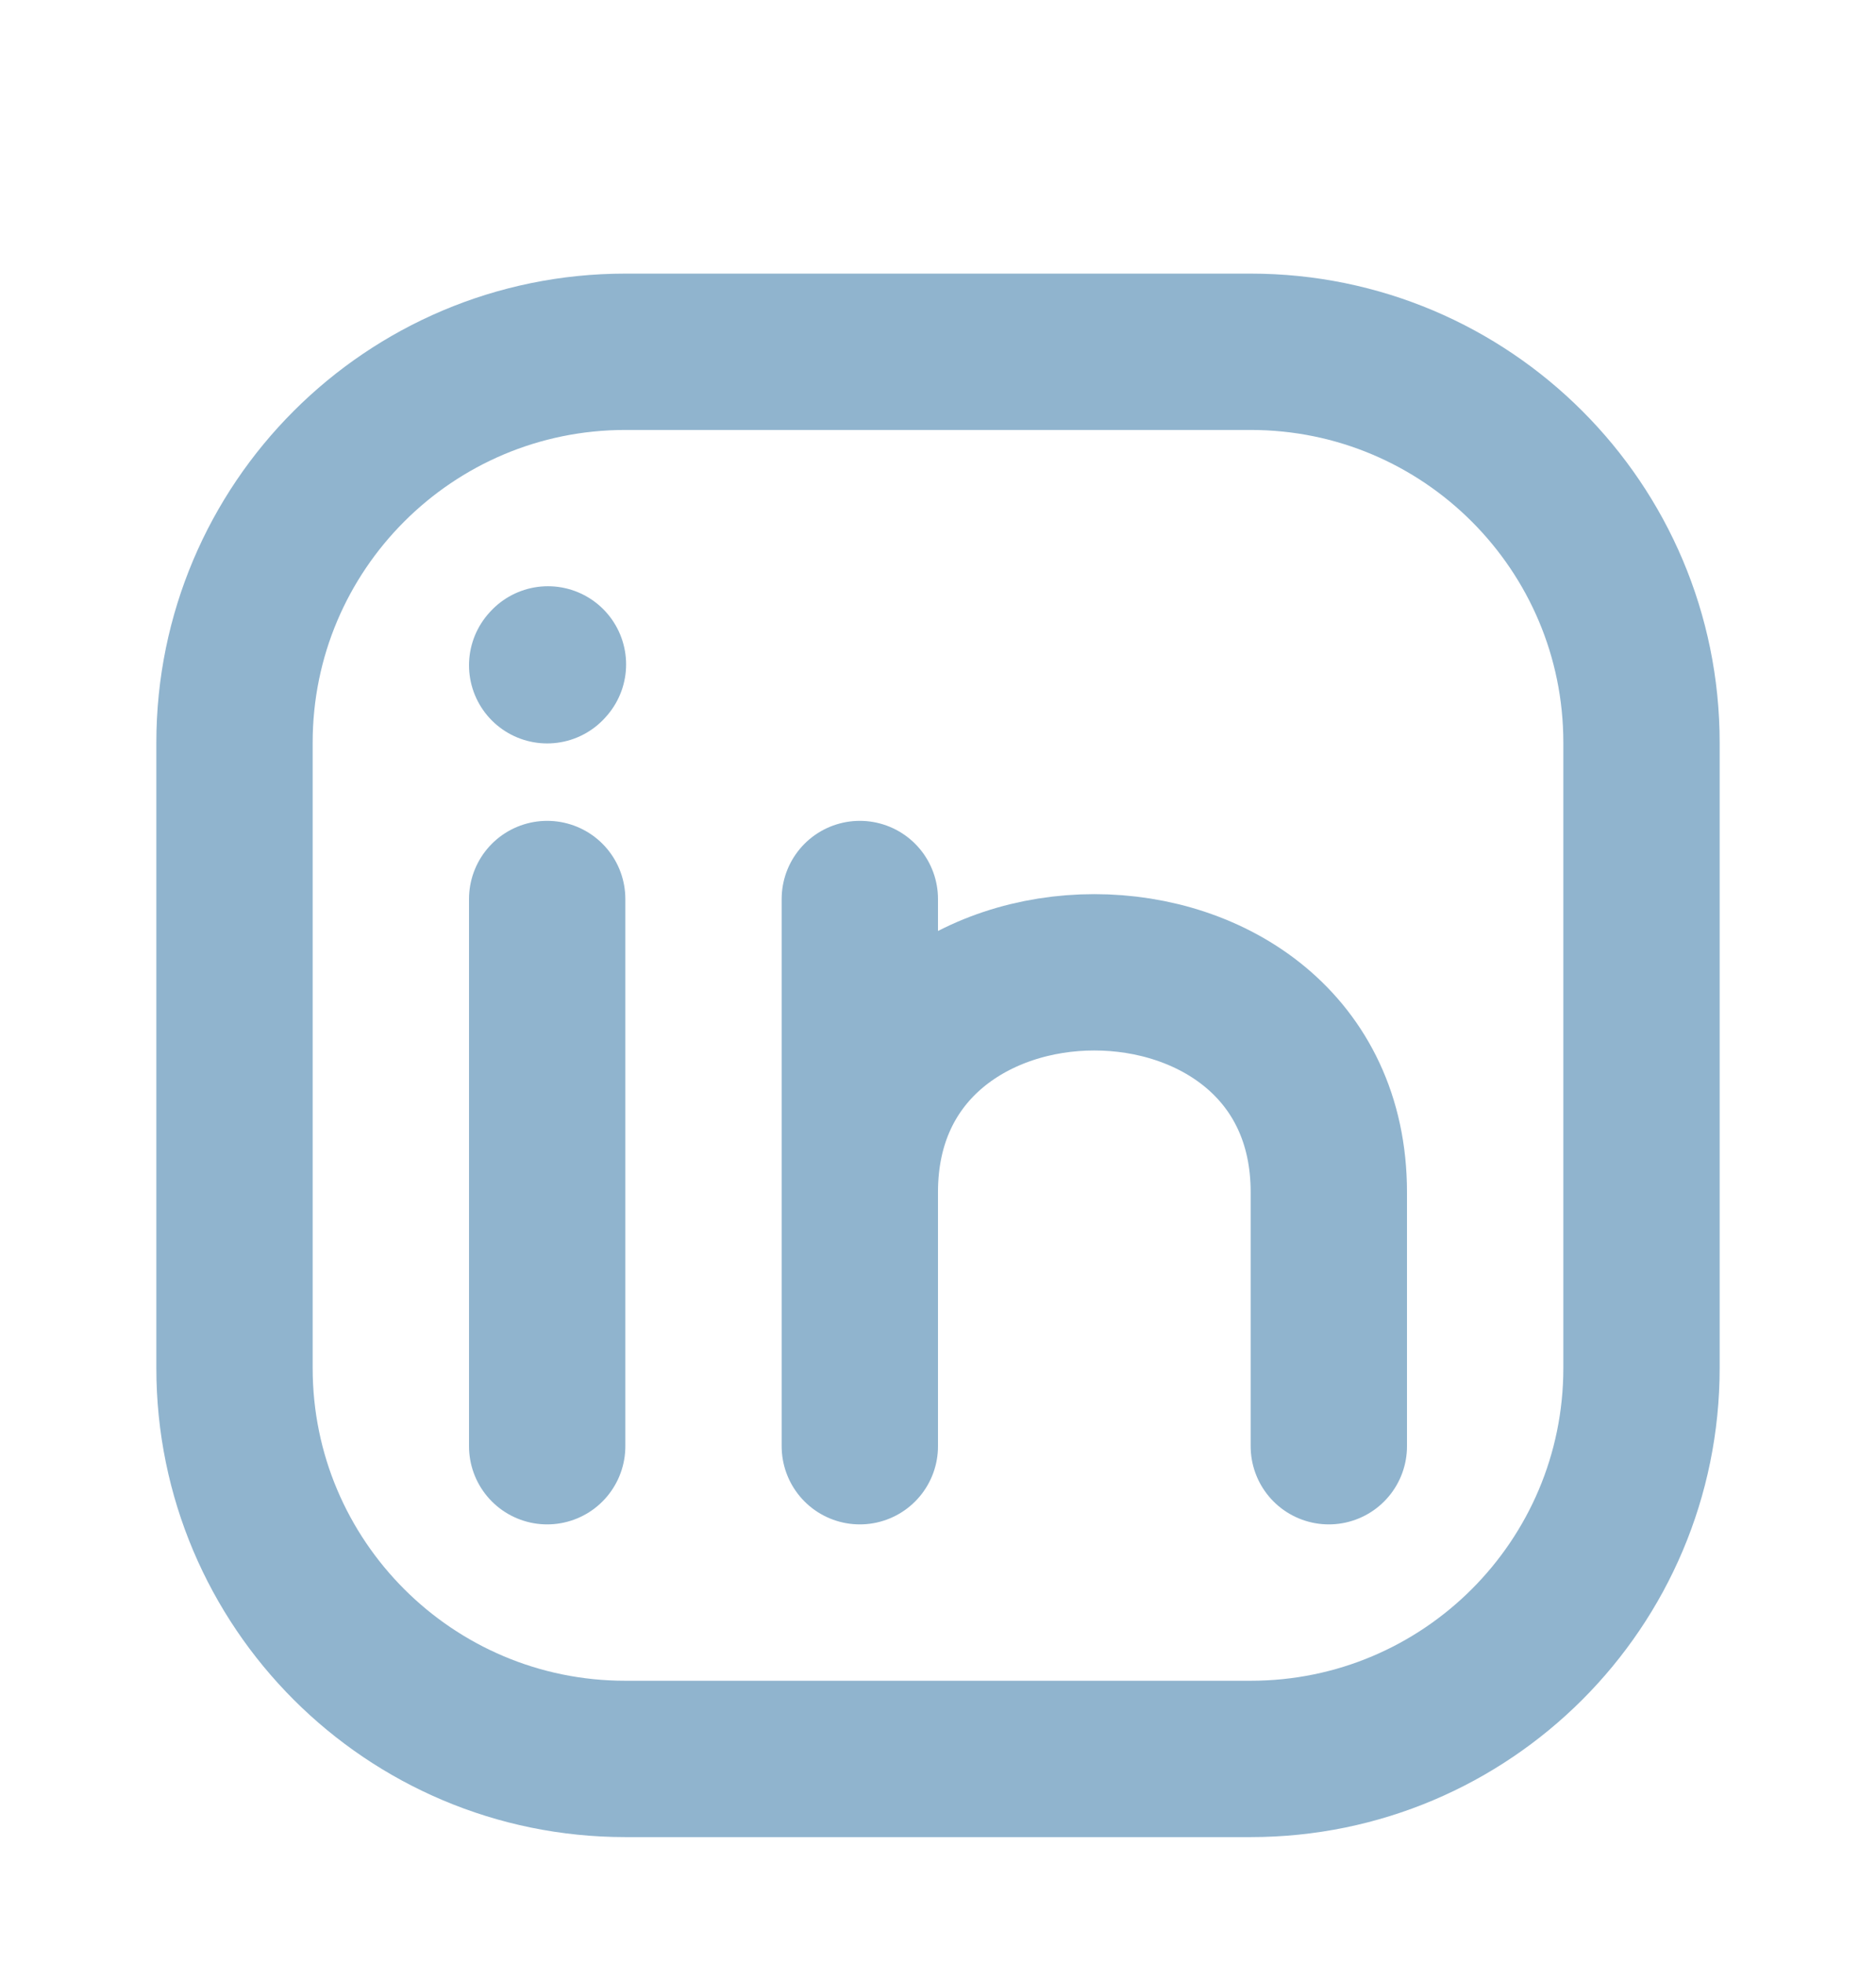 <svg width="64" height="67" viewBox="0 0 64 67" fill="none" xmlns="http://www.w3.org/2000/svg">
<g filter="url(#filter0_d_97_89)">
<path d="M56 21.333V42.667C56 50.03 50.03 56 42.667 56H21.333C13.97 56 8 50.03 8 42.667V21.333C8 13.97 13.97 8 21.333 8H42.667C50.03 8 56 13.97 56 21.333Z" stroke="#90B4CE" stroke-width="5.333" stroke-linecap="round" stroke-linejoin="round"/>
<path d="M18.667 45.333V36V26.667" stroke="#90B4CE" stroke-width="5.333" stroke-linecap="round" stroke-linejoin="round"/>
<path d="M29.333 45.333V36.667M29.333 36.667V26.667M29.333 36.667C29.333 26.667 45.333 26.667 45.333 36.667V45.333" stroke="#90B4CE" stroke-width="5.333" stroke-linecap="round" stroke-linejoin="round"/>
<path d="M18.667 18.693L18.693 18.664" stroke="#90B4CE" stroke-width="5.333" stroke-linecap="round" stroke-linejoin="round"/>
</g>
<defs>
<filter id="filter0_d_97_89" x="-4" y="0" width="72" height="72" filterUnits="userSpaceOnUse" color-interpolation-filters="sRGB">
<feFlood flood-opacity="0" result="BackgroundImageFix"/>
<feColorMatrix in="SourceAlpha" type="matrix" values="0 0 0 0 0 0 0 0 0 0 0 0 0 0 0 0 0 0 127 0" result="hardAlpha"/>
<feOffset dy="4"/>
<feGaussianBlur stdDeviation="2"/>
<feComposite in2="hardAlpha" operator="out"/>
<feColorMatrix type="matrix" values="0 0 0 0 0 0 0 0 0 0 0 0 0 0 0 0 0 0 0.25 0"/>
<feBlend mode="normal" in2="BackgroundImageFix" result="effect1_dropShadow_97_89"/>
<feBlend mode="normal" in="SourceGraphic" in2="effect1_dropShadow_97_89" result="shape"/>
</filter>
</defs>
</svg>
